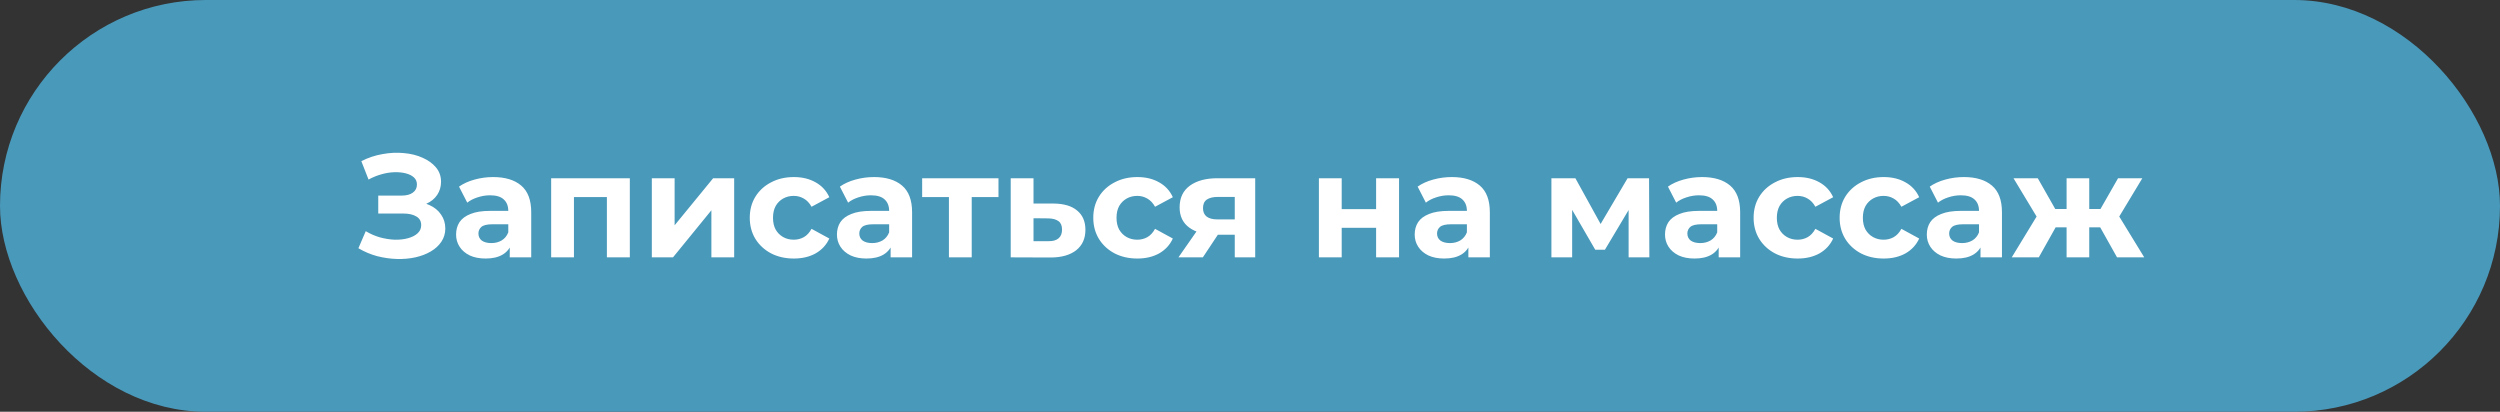 <?xml version="1.0" encoding="UTF-8"?> <svg xmlns="http://www.w3.org/2000/svg" width="340" height="56" viewBox="0 0 340 56" fill="none"><rect x="0" y="0" width="340" height="56" fill="#333333" stroke="none"/> <rect width="340" height="56" rx="28" fill="#4999BB"></rect> <path d="M48.742 33.76L49.742 31.44C50.342 31.8 50.982 32.08 51.662 32.28C52.355 32.467 53.028 32.573 53.682 32.6C54.348 32.613 54.948 32.547 55.482 32.4C56.028 32.253 56.462 32.033 56.782 31.74C57.115 31.447 57.282 31.073 57.282 30.62C57.282 30.087 57.062 29.693 56.622 29.44C56.182 29.173 55.595 29.04 54.862 29.04H51.442V26.6H54.622C55.275 26.6 55.782 26.467 56.142 26.2C56.515 25.933 56.702 25.567 56.702 25.1C56.702 24.7 56.568 24.38 56.302 24.14C56.035 23.887 55.668 23.7 55.202 23.58C54.748 23.46 54.235 23.407 53.662 23.42C53.088 23.433 52.495 23.527 51.882 23.7C51.268 23.873 50.682 24.113 50.122 24.42L49.142 21.92C50.048 21.453 51.002 21.133 52.002 20.96C53.015 20.773 53.988 20.727 54.922 20.82C55.868 20.9 56.722 21.113 57.482 21.46C58.242 21.793 58.848 22.233 59.302 22.78C59.755 23.327 59.982 23.973 59.982 24.72C59.982 25.387 59.808 25.98 59.462 26.5C59.115 27.02 58.628 27.42 58.002 27.7C57.388 27.98 56.682 28.12 55.882 28.12L55.962 27.4C56.895 27.4 57.702 27.56 58.382 27.88C59.075 28.187 59.608 28.62 59.982 29.18C60.368 29.727 60.562 30.36 60.562 31.08C60.562 31.747 60.382 32.347 60.022 32.88C59.675 33.4 59.195 33.84 58.582 34.2C57.968 34.56 57.268 34.827 56.482 35C55.695 35.173 54.855 35.247 53.962 35.22C53.082 35.193 52.195 35.067 51.302 34.84C50.408 34.6 49.555 34.24 48.742 33.76ZM69.327 35V32.9L69.127 32.44V28.68C69.127 28.013 68.92 27.493 68.507 27.12C68.107 26.747 67.487 26.56 66.647 26.56C66.073 26.56 65.507 26.653 64.947 26.84C64.4 27.013 63.933 27.253 63.547 27.56L62.427 25.38C63.013 24.967 63.72 24.647 64.547 24.42C65.373 24.193 66.213 24.08 67.067 24.08C68.707 24.08 69.98 24.467 70.887 25.24C71.793 26.013 72.247 27.22 72.247 28.86V35H69.327ZM66.047 35.16C65.207 35.16 64.487 35.02 63.887 34.74C63.287 34.447 62.827 34.053 62.507 33.56C62.187 33.067 62.027 32.513 62.027 31.9C62.027 31.26 62.18 30.7 62.487 30.22C62.807 29.74 63.307 29.367 63.987 29.1C64.667 28.82 65.553 28.68 66.647 28.68H69.507V30.5H66.987C66.253 30.5 65.747 30.62 65.467 30.86C65.2 31.1 65.067 31.4 65.067 31.76C65.067 32.16 65.22 32.48 65.527 32.72C65.847 32.947 66.28 33.06 66.827 33.06C67.347 33.06 67.813 32.94 68.227 32.7C68.64 32.447 68.94 32.08 69.127 31.6L69.607 33.04C69.38 33.733 68.967 34.26 68.367 34.62C67.767 34.98 66.993 35.16 66.047 35.16ZM74.957 35V24.24H85.657V35H82.537V26.1L83.237 26.8H77.357L78.057 26.1V35H74.957ZM88.648 35V24.24H91.748V30.64L96.988 24.24H99.848V35H96.748V28.6L91.528 35H88.648ZM107.968 35.16C106.808 35.16 105.774 34.927 104.868 34.46C103.961 33.98 103.248 33.32 102.728 32.48C102.221 31.64 101.968 30.687 101.968 29.62C101.968 28.54 102.221 27.587 102.728 26.76C103.248 25.92 103.961 25.267 104.868 24.8C105.774 24.32 106.808 24.08 107.968 24.08C109.101 24.08 110.088 24.32 110.928 24.8C111.768 25.267 112.388 25.94 112.788 26.82L110.368 28.12C110.088 27.613 109.734 27.24 109.308 27C108.894 26.76 108.441 26.64 107.948 26.64C107.414 26.64 106.934 26.76 106.508 27C106.081 27.24 105.741 27.58 105.488 28.02C105.248 28.46 105.128 28.993 105.128 29.62C105.128 30.247 105.248 30.78 105.488 31.22C105.741 31.66 106.081 32 106.508 32.24C106.934 32.48 107.414 32.6 107.948 32.6C108.441 32.6 108.894 32.487 109.308 32.26C109.734 32.02 110.088 31.64 110.368 31.12L112.788 32.44C112.388 33.307 111.768 33.98 110.928 34.46C110.088 34.927 109.101 35.16 107.968 35.16ZM121.124 35V32.9L120.924 32.44V28.68C120.924 28.013 120.717 27.493 120.304 27.12C119.904 26.747 119.284 26.56 118.444 26.56C117.87 26.56 117.304 26.653 116.744 26.84C116.197 27.013 115.73 27.253 115.344 27.56L114.224 25.38C114.81 24.967 115.517 24.647 116.344 24.42C117.17 24.193 118.01 24.08 118.864 24.08C120.504 24.08 121.777 24.467 122.684 25.24C123.59 26.013 124.044 27.22 124.044 28.86V35H121.124ZM117.844 35.16C117.004 35.16 116.284 35.02 115.684 34.74C115.084 34.447 114.624 34.053 114.304 33.56C113.984 33.067 113.824 32.513 113.824 31.9C113.824 31.26 113.977 30.7 114.284 30.22C114.604 29.74 115.104 29.367 115.784 29.1C116.464 28.82 117.35 28.68 118.444 28.68H121.304V30.5H118.784C118.05 30.5 117.544 30.62 117.264 30.86C116.997 31.1 116.864 31.4 116.864 31.76C116.864 32.16 117.017 32.48 117.324 32.72C117.644 32.947 118.077 33.06 118.624 33.06C119.144 33.06 119.61 32.94 120.024 32.7C120.437 32.447 120.737 32.08 120.924 31.6L121.404 33.04C121.177 33.733 120.764 34.26 120.164 34.62C119.564 34.98 118.79 35.16 117.844 35.16ZM129.054 35V26.08L129.754 26.8H125.414V24.24H135.794V26.8H131.454L132.154 26.08V35H129.054ZM143.277 27.68C144.69 27.693 145.764 28.013 146.497 28.64C147.244 29.253 147.617 30.127 147.617 31.26C147.617 32.447 147.197 33.373 146.357 34.04C145.517 34.693 144.35 35.02 142.857 35.02L137.457 35V24.24H140.557V27.68H143.277ZM142.577 32.8C143.177 32.813 143.637 32.687 143.957 32.42C144.277 32.153 144.437 31.753 144.437 31.22C144.437 30.687 144.277 30.307 143.957 30.08C143.637 29.84 143.177 29.713 142.577 29.7L140.557 29.68V32.8H142.577ZM154.686 35.16C153.526 35.16 152.493 34.927 151.586 34.46C150.68 33.98 149.966 33.32 149.446 32.48C148.94 31.64 148.686 30.687 148.686 29.62C148.686 28.54 148.94 27.587 149.446 26.76C149.966 25.92 150.68 25.267 151.586 24.8C152.493 24.32 153.526 24.08 154.686 24.08C155.82 24.08 156.806 24.32 157.646 24.8C158.486 25.267 159.106 25.94 159.506 26.82L157.086 28.12C156.806 27.613 156.453 27.24 156.026 27C155.613 26.76 155.16 26.64 154.666 26.64C154.133 26.64 153.653 26.76 153.226 27C152.8 27.24 152.46 27.58 152.206 28.02C151.966 28.46 151.846 28.993 151.846 29.62C151.846 30.247 151.966 30.78 152.206 31.22C152.46 31.66 152.8 32 153.226 32.24C153.653 32.48 154.133 32.6 154.666 32.6C155.16 32.6 155.613 32.487 156.026 32.26C156.453 32.02 156.806 31.64 157.086 31.12L159.506 32.44C159.106 33.307 158.486 33.98 157.646 34.46C156.806 34.927 155.82 35.16 154.686 35.16ZM167.928 35V31.42L168.368 31.92H165.388C163.842 31.92 162.628 31.6 161.748 30.96C160.868 30.32 160.428 29.4 160.428 28.2C160.428 26.92 160.888 25.94 161.808 25.26C162.742 24.58 163.995 24.24 165.568 24.24H170.708V35H167.928ZM160.268 35L163.128 30.9H166.308L163.588 35H160.268ZM167.928 30.46V25.98L168.368 26.78H165.628C164.988 26.78 164.488 26.9 164.128 27.14C163.782 27.38 163.608 27.767 163.608 28.3C163.608 29.327 164.268 29.84 165.588 29.84H168.368L167.928 30.46ZM179.371 35V24.24H182.471V28.44H187.151V24.24H190.271V35H187.151V30.98H182.471V35H179.371ZM199.698 35V32.9L199.498 32.44V28.68C199.498 28.013 199.291 27.493 198.878 27.12C198.478 26.747 197.858 26.56 197.018 26.56C196.444 26.56 195.878 26.653 195.318 26.84C194.771 27.013 194.304 27.253 193.918 27.56L192.798 25.38C193.384 24.967 194.091 24.647 194.918 24.42C195.744 24.193 196.584 24.08 197.438 24.08C199.078 24.08 200.351 24.467 201.258 25.24C202.164 26.013 202.618 27.22 202.618 28.86V35H199.698ZM196.418 35.16C195.578 35.16 194.858 35.02 194.258 34.74C193.658 34.447 193.198 34.053 192.878 33.56C192.558 33.067 192.398 32.513 192.398 31.9C192.398 31.26 192.551 30.7 192.858 30.22C193.178 29.74 193.678 29.367 194.358 29.1C195.038 28.82 195.924 28.68 197.018 28.68H199.878V30.5H197.358C196.624 30.5 196.118 30.62 195.838 30.86C195.571 31.1 195.438 31.4 195.438 31.76C195.438 32.16 195.591 32.48 195.898 32.72C196.218 32.947 196.651 33.06 197.198 33.06C197.718 33.06 198.184 32.94 198.598 32.7C199.011 32.447 199.311 32.08 199.498 31.6L199.978 33.04C199.751 33.733 199.338 34.26 198.738 34.62C198.138 34.98 197.364 35.16 196.418 35.16ZM210.992 35V24.24H214.252L218.312 31.6H217.012L221.352 24.24H224.272L224.312 35H221.492V27.44L221.972 27.76L218.272 33.96H216.952L213.232 27.54L213.812 27.4V35H210.992ZM233.741 35V32.9L233.541 32.44V28.68C233.541 28.013 233.334 27.493 232.921 27.12C232.521 26.747 231.901 26.56 231.061 26.56C230.487 26.56 229.921 26.653 229.361 26.84C228.814 27.013 228.347 27.253 227.961 27.56L226.841 25.38C227.427 24.967 228.134 24.647 228.961 24.42C229.787 24.193 230.627 24.08 231.481 24.08C233.121 24.08 234.394 24.467 235.301 25.24C236.207 26.013 236.661 27.22 236.661 28.86V35H233.741ZM230.461 35.16C229.621 35.16 228.901 35.02 228.301 34.74C227.701 34.447 227.241 34.053 226.921 33.56C226.601 33.067 226.441 32.513 226.441 31.9C226.441 31.26 226.594 30.7 226.901 30.22C227.221 29.74 227.721 29.367 228.401 29.1C229.081 28.82 229.967 28.68 231.061 28.68H233.921V30.5H231.401C230.667 30.5 230.161 30.62 229.881 30.86C229.614 31.1 229.481 31.4 229.481 31.76C229.481 32.16 229.634 32.48 229.941 32.72C230.261 32.947 230.694 33.06 231.241 33.06C231.761 33.06 232.227 32.94 232.641 32.7C233.054 32.447 233.354 32.08 233.541 31.6L234.021 33.04C233.794 33.733 233.381 34.26 232.781 34.62C232.181 34.98 231.407 35.16 230.461 35.16ZM244.491 35.16C243.331 35.16 242.298 34.927 241.391 34.46C240.484 33.98 239.771 33.32 239.251 32.48C238.744 31.64 238.491 30.687 238.491 29.62C238.491 28.54 238.744 27.587 239.251 26.76C239.771 25.92 240.484 25.267 241.391 24.8C242.298 24.32 243.331 24.08 244.491 24.08C245.624 24.08 246.611 24.32 247.451 24.8C248.291 25.267 248.911 25.94 249.311 26.82L246.891 28.12C246.611 27.613 246.258 27.24 245.831 27C245.418 26.76 244.964 26.64 244.471 26.64C243.938 26.64 243.458 26.76 243.031 27C242.604 27.24 242.264 27.58 242.011 28.02C241.771 28.46 241.651 28.993 241.651 29.62C241.651 30.247 241.771 30.78 242.011 31.22C242.264 31.66 242.604 32 243.031 32.24C243.458 32.48 243.938 32.6 244.471 32.6C244.964 32.6 245.418 32.487 245.831 32.26C246.258 32.02 246.611 31.64 246.891 31.12L249.311 32.44C248.911 33.307 248.291 33.98 247.451 34.46C246.611 34.927 245.624 35.16 244.491 35.16ZM256.19 35.16C255.03 35.16 253.997 34.927 253.09 34.46C252.184 33.98 251.47 33.32 250.95 32.48C250.444 31.64 250.19 30.687 250.19 29.62C250.19 28.54 250.444 27.587 250.95 26.76C251.47 25.92 252.184 25.267 253.09 24.8C253.997 24.32 255.03 24.08 256.19 24.08C257.324 24.08 258.31 24.32 259.15 24.8C259.99 25.267 260.61 25.94 261.01 26.82L258.59 28.12C258.31 27.613 257.957 27.24 257.53 27C257.117 26.76 256.664 26.64 256.17 26.64C255.637 26.64 255.157 26.76 254.73 27C254.304 27.24 253.964 27.58 253.71 28.02C253.47 28.46 253.35 28.993 253.35 29.62C253.35 30.247 253.47 30.78 253.71 31.22C253.964 31.66 254.304 32 254.73 32.24C255.157 32.48 255.637 32.6 256.17 32.6C256.664 32.6 257.117 32.487 257.53 32.26C257.957 32.02 258.31 31.64 258.59 31.12L261.01 32.44C260.61 33.307 259.99 33.98 259.15 34.46C258.31 34.927 257.324 35.16 256.19 35.16ZM269.346 35V32.9L269.146 32.44V28.68C269.146 28.013 268.94 27.493 268.526 27.12C268.126 26.747 267.506 26.56 266.666 26.56C266.093 26.56 265.526 26.653 264.966 26.84C264.42 27.013 263.953 27.253 263.566 27.56L262.446 25.38C263.033 24.967 263.74 24.647 264.566 24.42C265.393 24.193 266.233 24.08 267.086 24.08C268.726 24.08 270 24.467 270.906 25.24C271.813 26.013 272.266 27.22 272.266 28.86V35H269.346ZM266.066 35.16C265.226 35.16 264.506 35.02 263.906 34.74C263.306 34.447 262.846 34.053 262.526 33.56C262.206 33.067 262.046 32.513 262.046 31.9C262.046 31.26 262.2 30.7 262.506 30.22C262.826 29.74 263.326 29.367 264.006 29.1C264.686 28.82 265.573 28.68 266.666 28.68H269.526V30.5H267.006C266.273 30.5 265.766 30.62 265.486 30.86C265.22 31.1 265.086 31.4 265.086 31.76C265.086 32.16 265.24 32.48 265.546 32.72C265.866 32.947 266.3 33.06 266.846 33.06C267.366 33.06 267.833 32.94 268.246 32.7C268.66 32.447 268.96 32.08 269.146 31.6L269.626 33.04C269.4 33.733 268.986 34.26 268.386 34.62C267.786 34.98 267.013 35.16 266.066 35.16ZM287.917 35L285.057 29.9L287.577 28.4L291.617 35H287.917ZM283.217 30.92V28.42H286.957V30.92H283.217ZM287.897 29.98L284.957 29.66L288.057 24.24H291.357L287.897 29.98ZM277.277 35H273.597L277.617 28.4L280.137 29.9L277.277 35ZM284.137 35H281.057V24.24H284.137V35ZM281.977 30.92H278.257V28.42H281.977V30.92ZM277.297 29.98L273.837 24.24H277.137L280.217 29.66L277.297 29.98Z" fill="white"></path> </svg> 